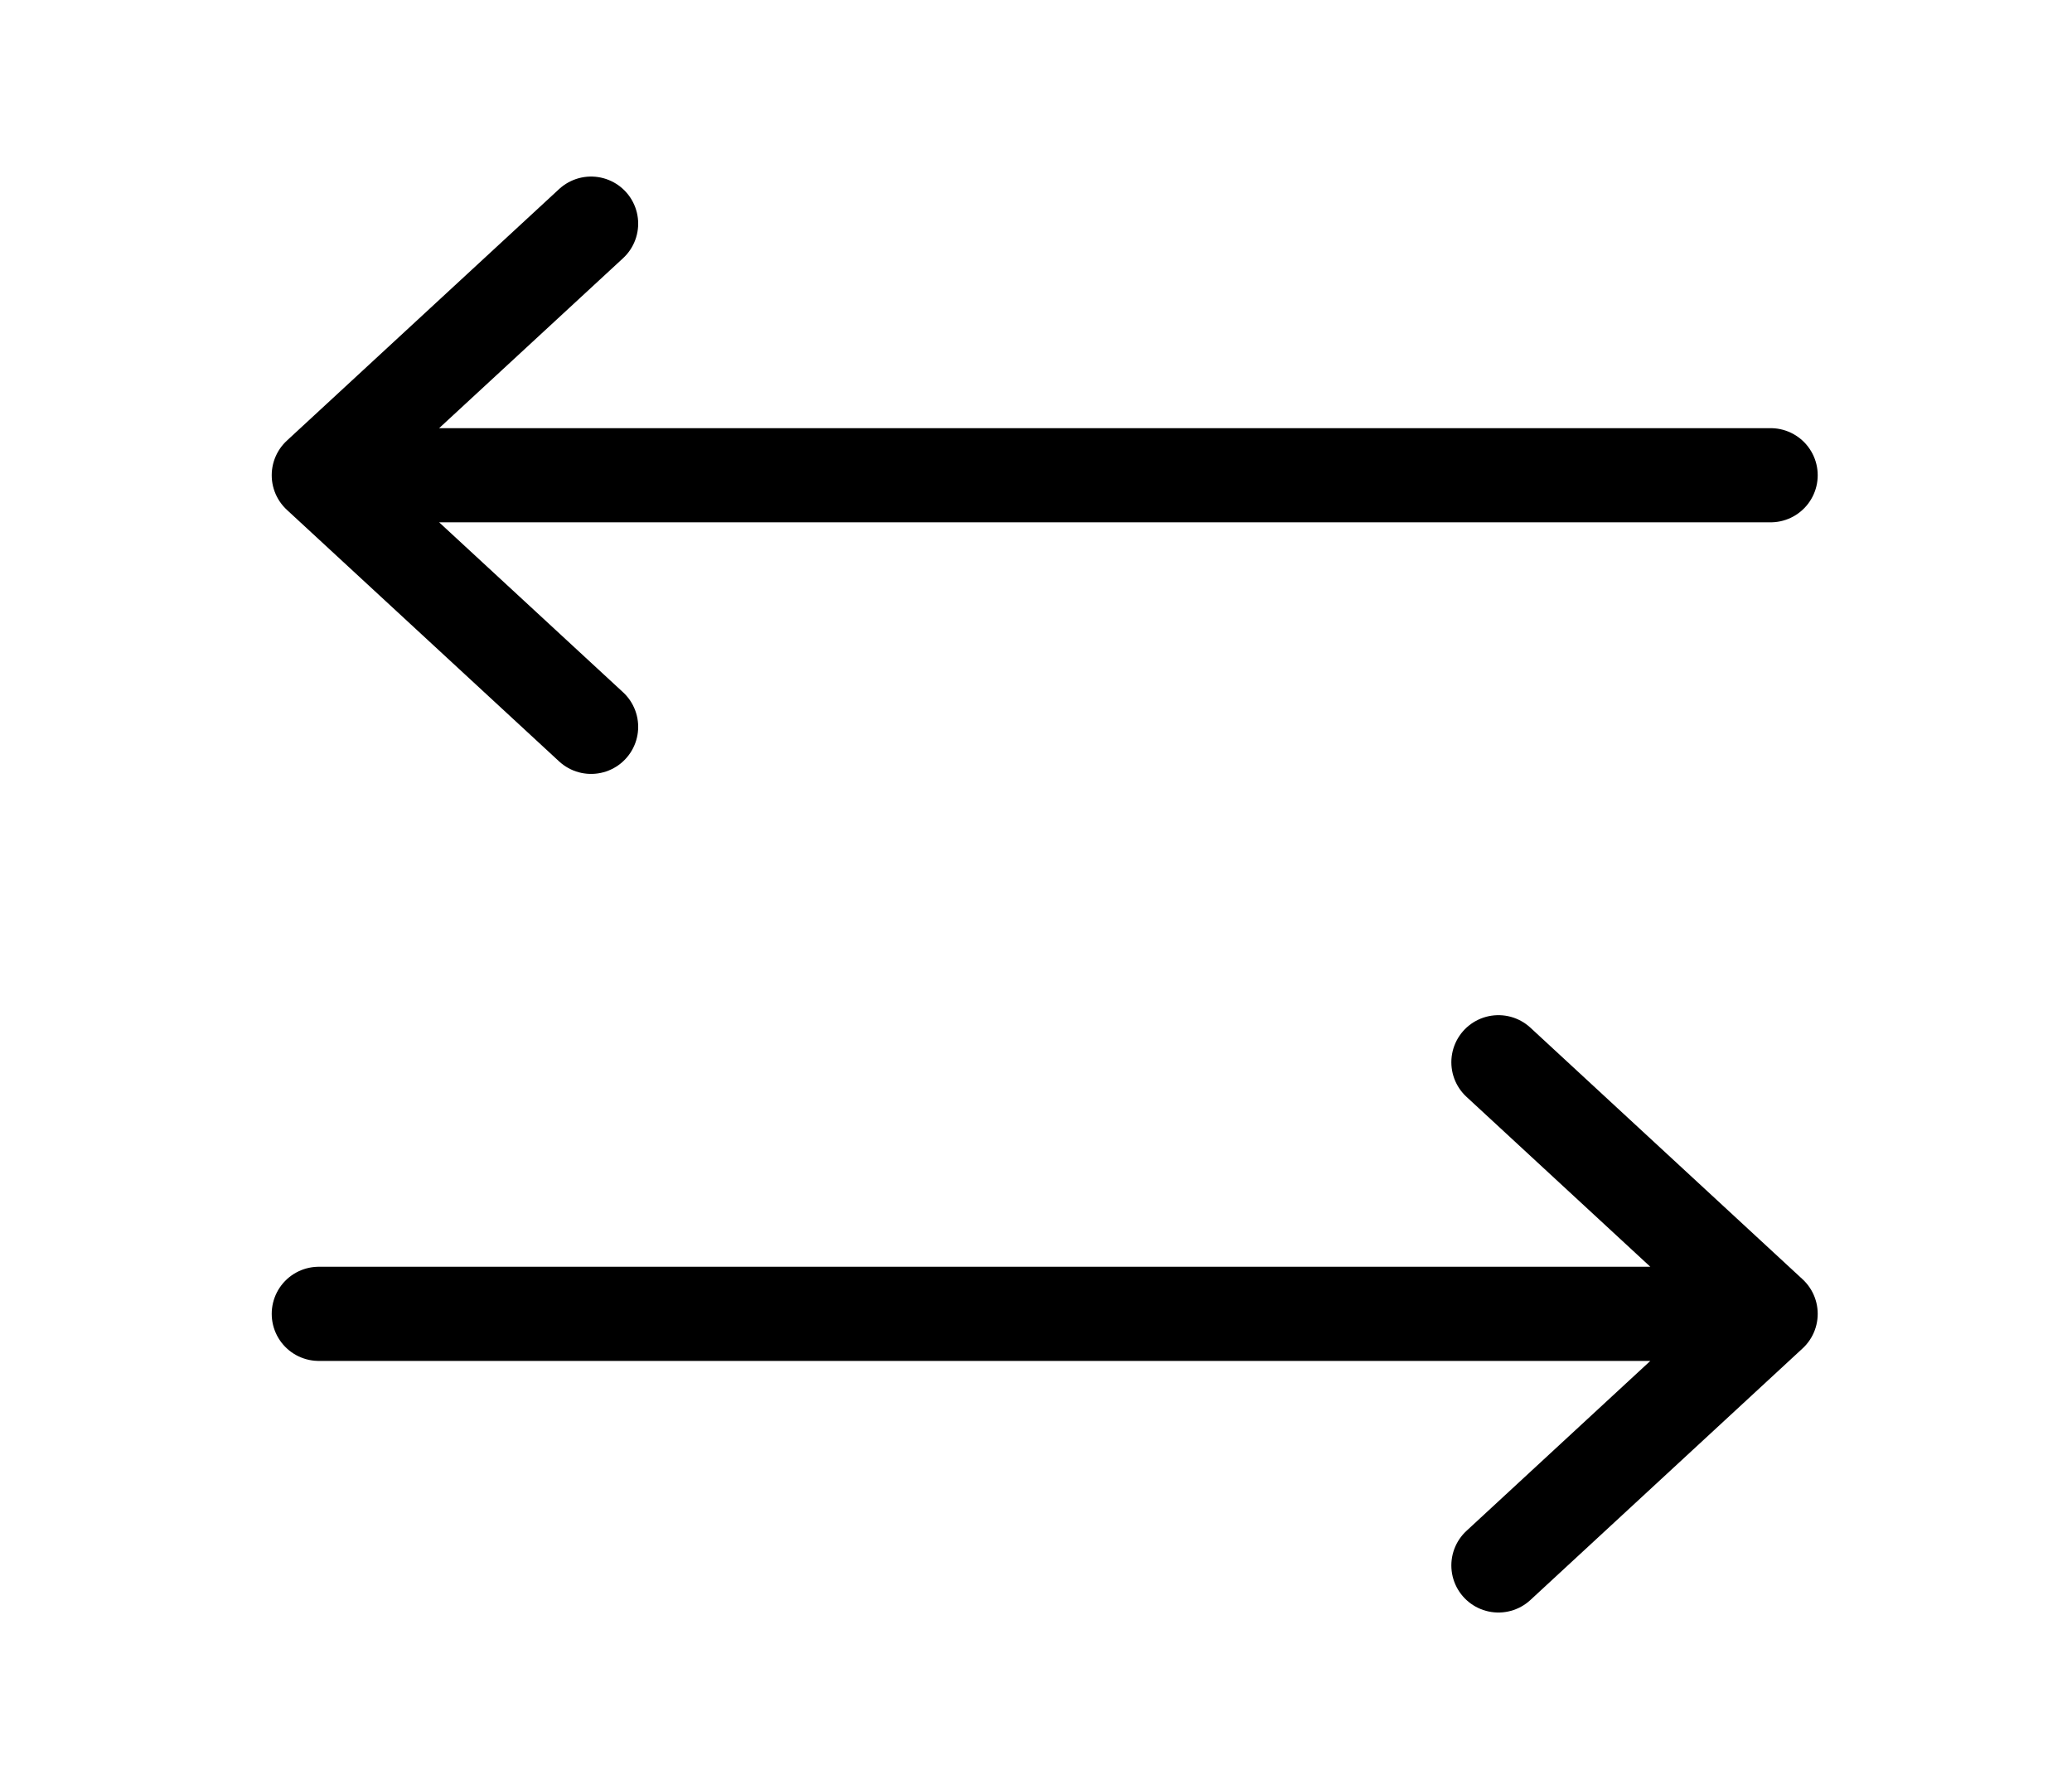 <?xml version="1.0" encoding="UTF-8"?> <svg xmlns="http://www.w3.org/2000/svg" width="22" height="19" viewBox="0 0 22 19" fill="none"><path d="M6.276 7.719L3.385 5.047M3.385 5.047L6.276 2.375M3.385 5.047H18.8M15.91 11.281L18.8 13.953M18.8 13.953L15.91 16.625M18.8 13.953H3.385" stroke="black" stroke-linecap="round" stroke-linejoin="round"></path></svg> 